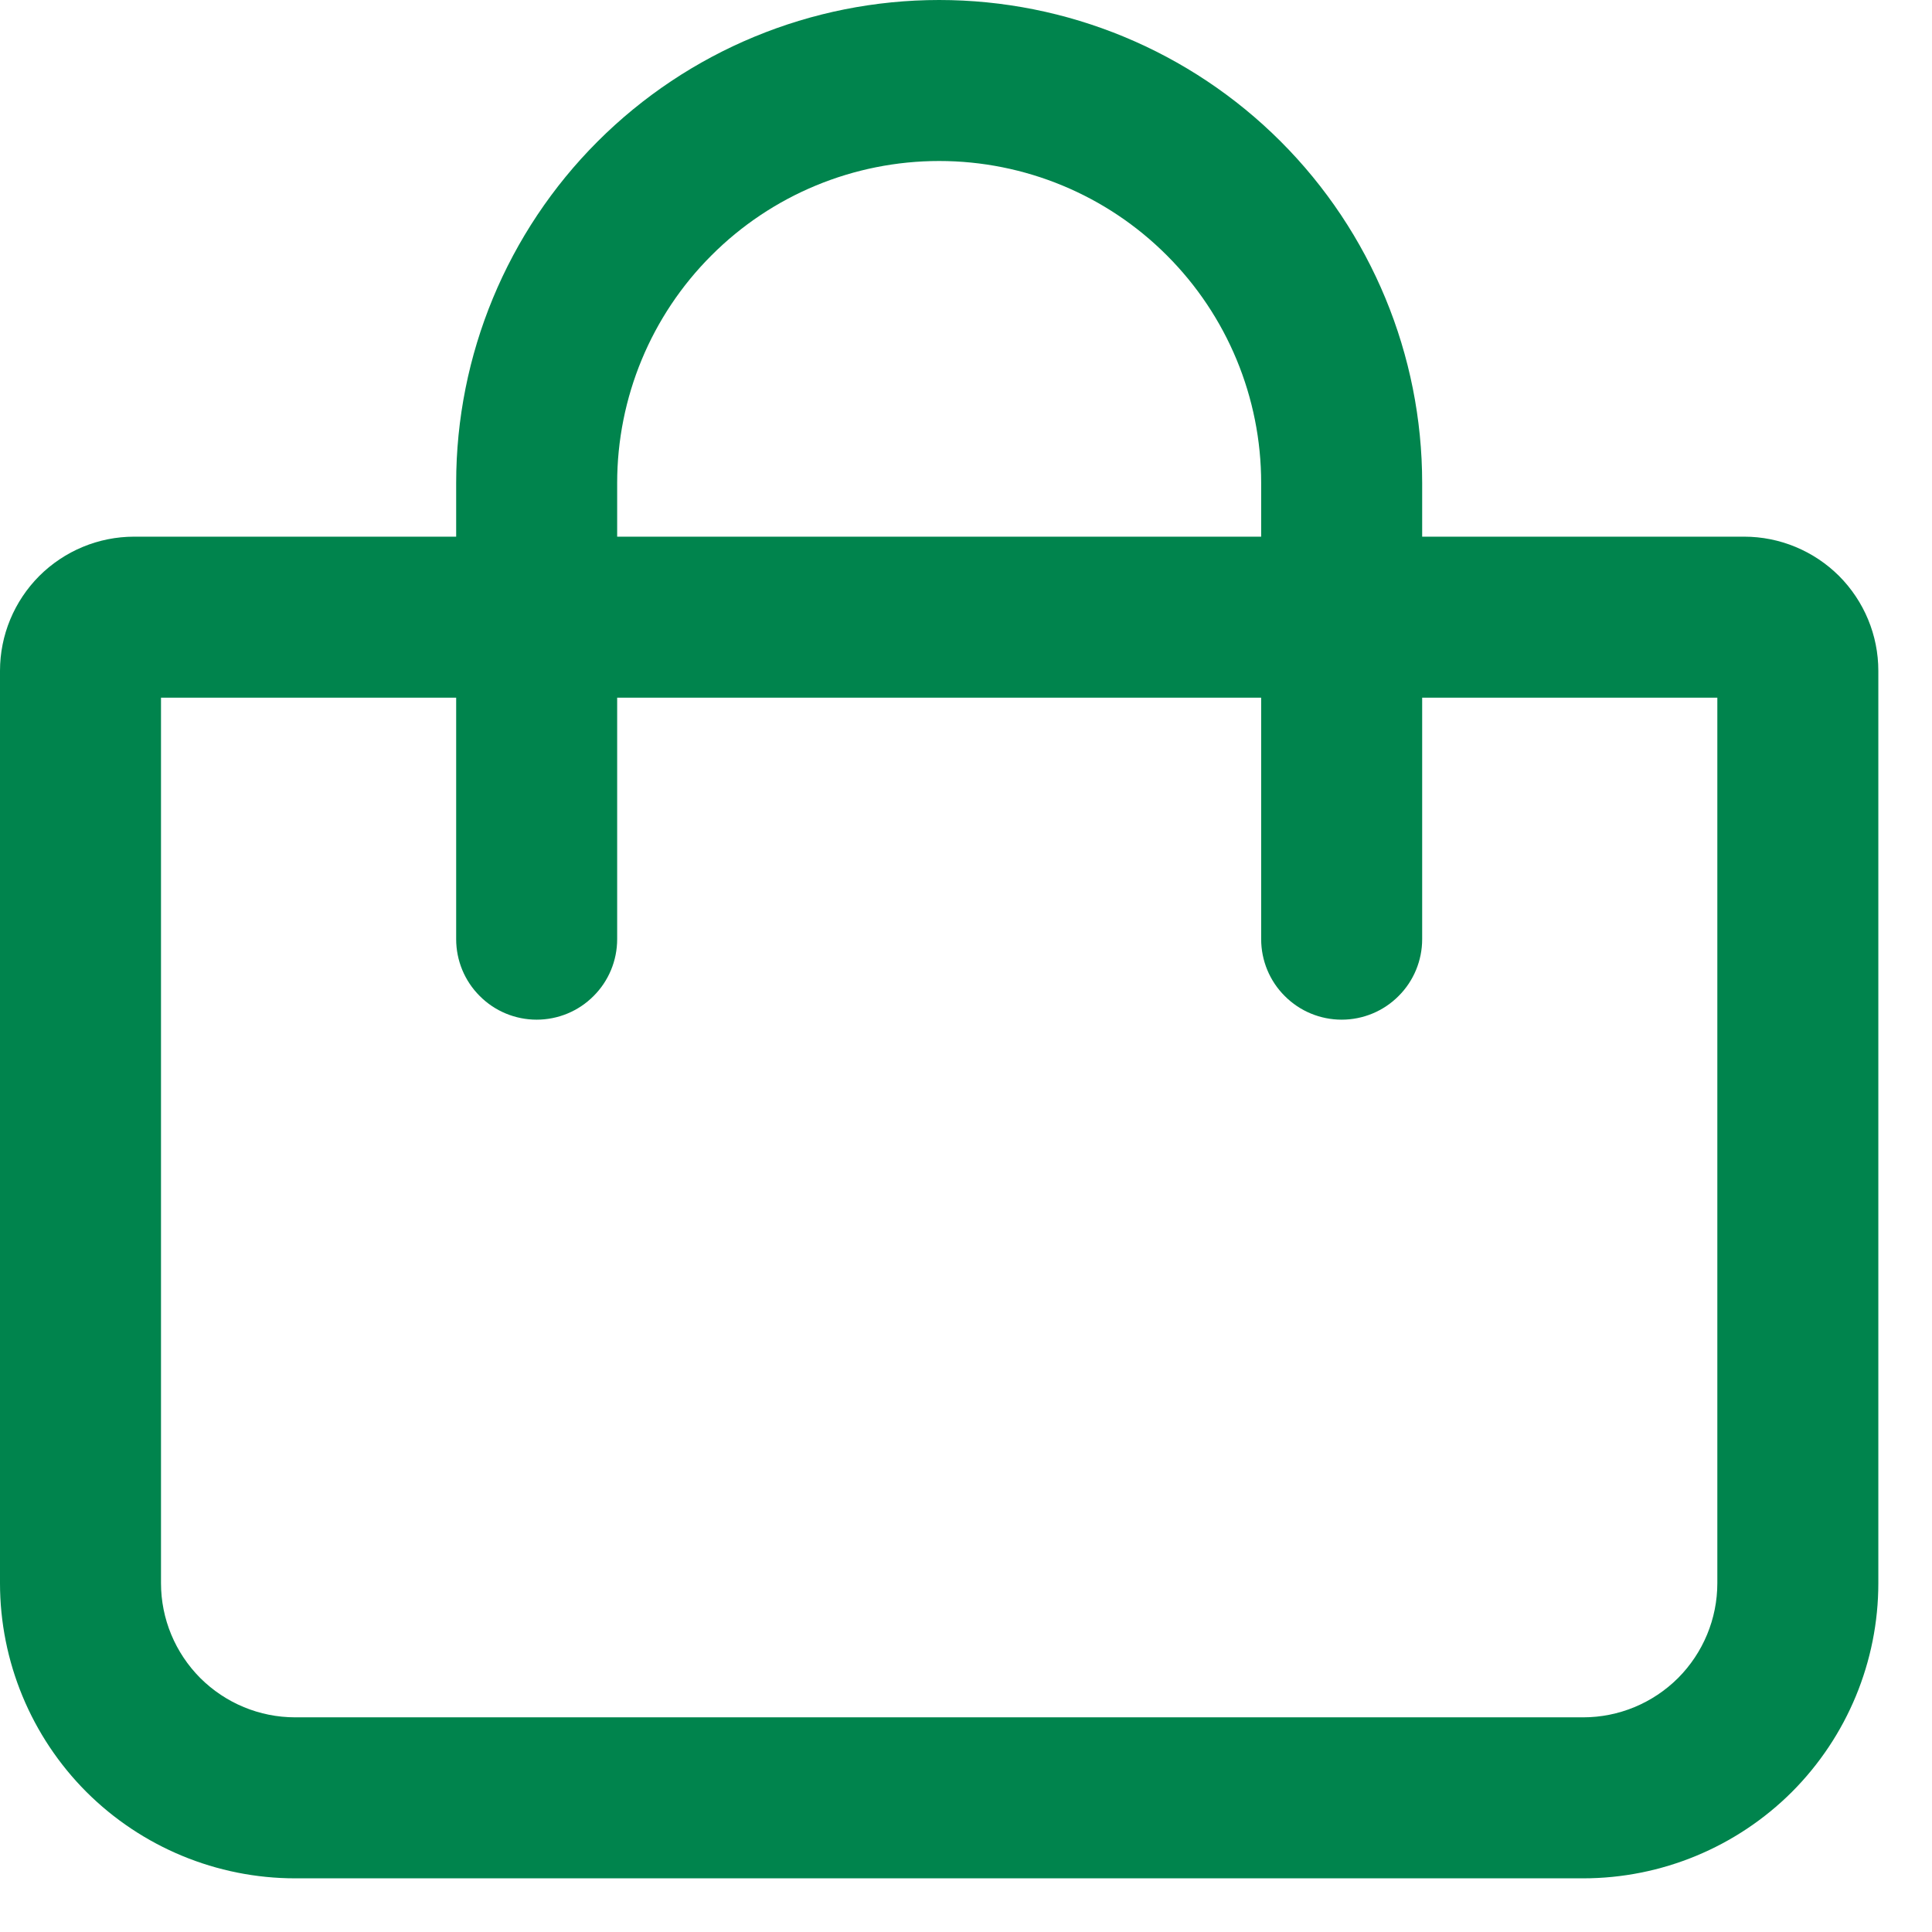 <?xml version="1.0" encoding="UTF-8"?> <svg xmlns="http://www.w3.org/2000/svg" width="18" height="18" viewBox="0 0 18 18" fill="none"> <path d="M16.25 5H13.25V4.5C13.25 3.307 12.776 2.162 11.932 1.318C11.088 0.474 9.943 0 8.75 0C7.557 0 6.412 0.474 5.568 1.318C4.724 2.162 4.25 3.307 4.25 4.5V5H1.25C0.918 5 0.601 5.132 0.366 5.366C0.132 5.601 0 5.918 0 6.25V14.75C0 15.479 0.29 16.179 0.805 16.695C1.321 17.21 2.021 17.5 2.75 17.5H14.75C15.479 17.5 16.179 17.21 16.695 16.695C17.21 16.179 17.5 15.479 17.5 14.75V6.25C17.5 5.918 17.368 5.601 17.134 5.366C16.899 5.132 16.581 5 16.25 5ZM5.75 4.5C5.75 3.704 6.066 2.941 6.629 2.379C7.191 1.816 7.954 1.5 8.75 1.5C9.546 1.5 10.309 1.816 10.871 2.379C11.434 2.941 11.75 3.704 11.75 4.5V5H5.75V4.5ZM16 14.75C16 15.082 15.868 15.399 15.634 15.634C15.399 15.868 15.082 16 14.75 16H2.75C2.418 16 2.101 15.868 1.866 15.634C1.632 15.399 1.5 15.082 1.5 14.75V6.5H4.25V8.75C4.25 8.949 4.329 9.14 4.47 9.28C4.61 9.421 4.801 9.5 5 9.5C5.199 9.5 5.39 9.421 5.53 9.28C5.671 9.14 5.75 8.949 5.75 8.75V6.5H11.75V8.75C11.75 8.949 11.829 9.14 11.97 9.28C12.11 9.421 12.301 9.5 12.5 9.5C12.699 9.5 12.89 9.421 13.03 9.28C13.171 9.14 13.25 8.949 13.25 8.75V6.5H16V14.75Z" fill="#00844D"></path> </svg> 